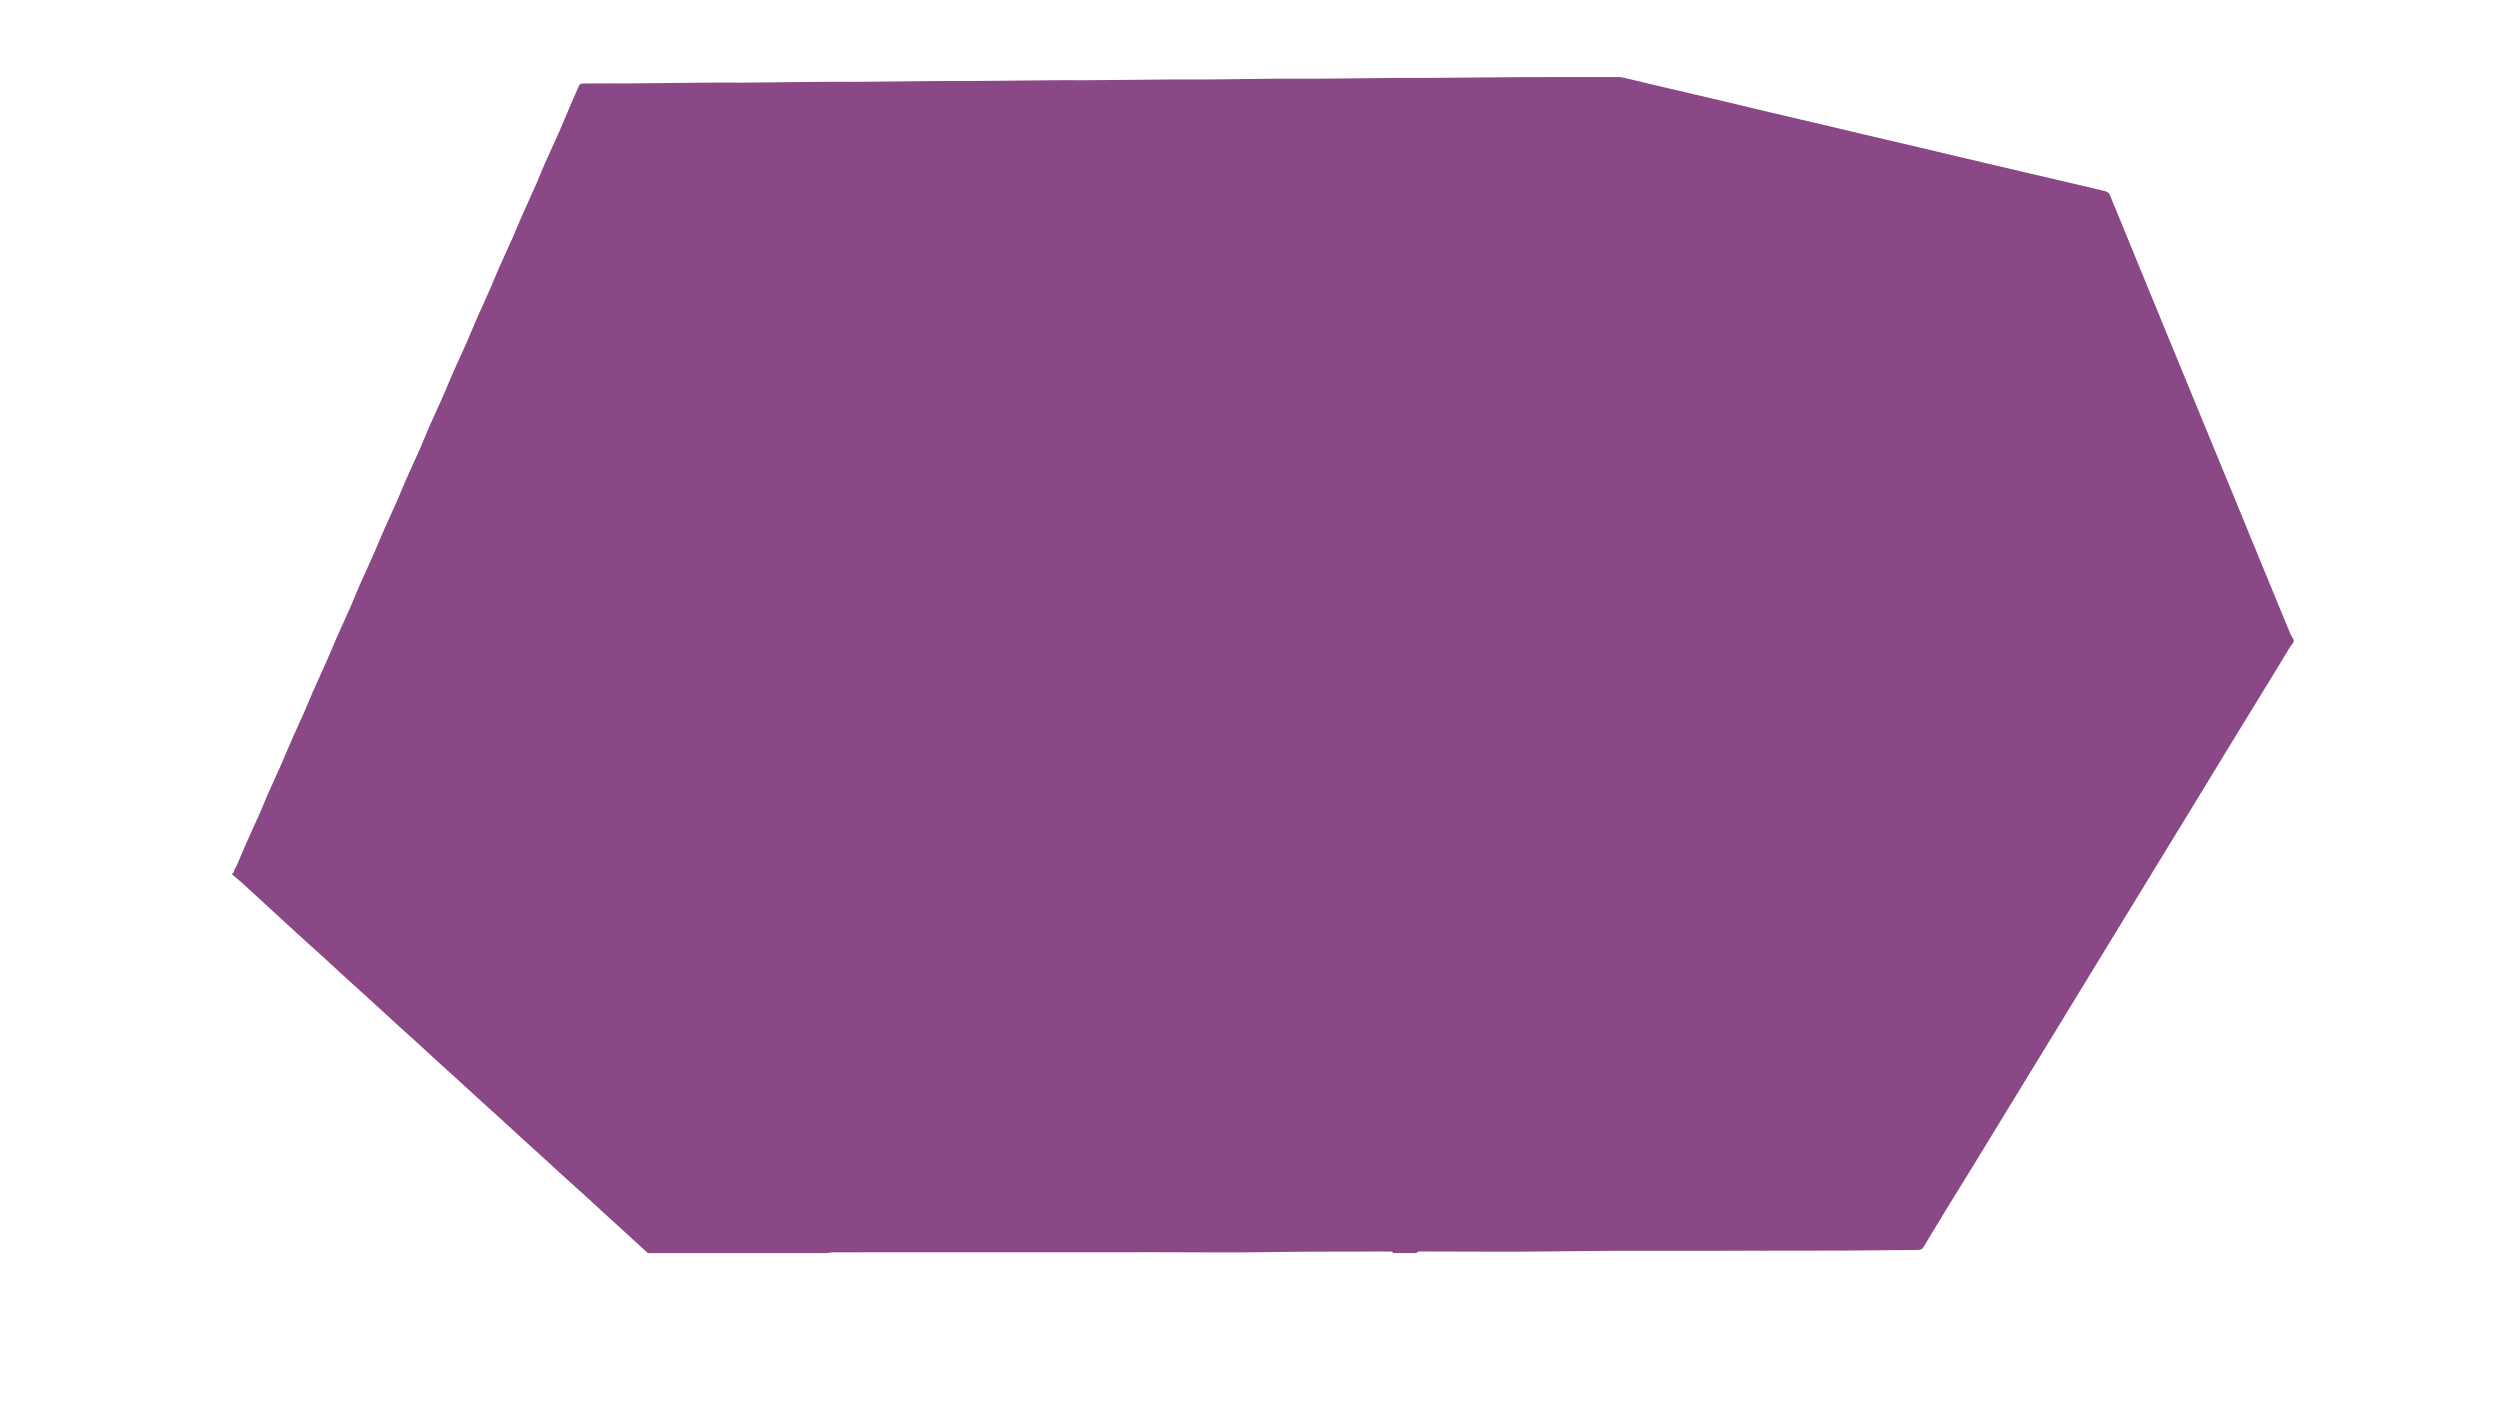 <?xml version="1.0" encoding="UTF-8"?> <svg xmlns="http://www.w3.org/2000/svg" xmlns:xlink="http://www.w3.org/1999/xlink" version="1.1" id="Layer_1" x="0px" y="0px" viewBox="0 0 775.74 441.81" style="enable-background:new 0 0 775.74 441.81;" xml:space="preserve"> <style type="text/css"> .st0{fill:#8A4986;} </style> <path class="st0" d="M256.63,388.84c-18.53,0-37.05,0-55.58,0c-1.02-0.93-2.04-1.86-3.06-2.79c-2.11-1.93-4.21-3.85-6.32-5.78 c-1.4-1.27-2.81-2.53-4.2-3.81c-1.97-1.8-3.92-3.62-5.89-5.42c-2.01-1.83-4.06-3.64-6.07-5.47c-2.69-2.45-5.36-4.91-8.04-7.36 c-1.97-1.8-3.98-3.58-5.95-5.38c-2.04-1.86-4.05-3.74-6.09-5.61c-1.97-1.8-3.98-3.58-5.96-5.38c-2.69-2.45-5.36-4.92-8.05-7.37 c-1.97-1.8-3.98-3.58-5.95-5.38c-2.04-1.86-4.05-3.74-6.09-5.6c-1.97-1.8-3.98-3.58-5.96-5.38c-2.62-2.39-5.21-4.8-7.83-7.19 c-2.55-2.33-5.14-4.63-7.69-6.96c-2.62-2.39-5.21-4.8-7.83-7.19c-2.55-2.33-5.15-4.63-7.7-6.96c-3.13-2.86-6.22-5.73-9.34-8.6 c-2.74-2.52-5.48-5.04-8.25-7.55c-0.85-0.77-1.78-1.49-2.68-2.23c0-0.16,0-0.33,0-0.49c0.69-0.25,0.62-0.75,0.66-1.21 c0.23-0.36,0.5-0.71,0.67-1.09c1.06-2.47,2.07-4.95,3.16-7.41c1.17-2.66,2.43-5.29,3.61-7.94c0.89-2,1.67-4.03,2.55-6.03 c1.54-3.5,3.15-6.98,4.69-10.48c1.15-2.62,2.21-5.26,3.37-7.87c1.19-2.7,2.45-5.37,3.64-8.07c0.9-2.04,1.7-4.1,2.61-6.14 c1.57-3.54,3.2-7.07,4.76-10.61c0.87-1.96,1.63-3.95,2.5-5.91c1.48-3.34,3.03-6.67,4.5-10.01c0.95-2.16,1.78-4.34,2.73-6.5 c1.46-3.31,3-6.6,4.47-9.91c0.92-2.08,1.74-4.18,2.66-6.26c1.55-3.5,3.16-6.99,4.7-10.49c0.88-2,1.65-4.03,2.54-6.03 c1.48-3.34,3.04-6.66,4.52-10.01c0.95-2.15,1.77-4.34,2.72-6.5c1.43-3.23,2.94-6.44,4.37-9.67c1-2.27,1.89-4.57,2.89-6.84 c1.39-3.15,2.87-6.28,4.26-9.43c1.22-2.77,2.34-5.57,3.56-8.34c1.2-2.74,2.49-5.45,3.69-8.19c0.96-2.19,1.82-4.42,2.79-6.61 c1.5-3.38,3.07-6.75,4.57-10.13c0.89-2,1.67-4.03,2.56-6.03c1.51-3.42,3.08-6.83,4.59-10.25c0.9-2.04,1.68-4.11,2.58-6.15 c1.5-3.39,3.08-6.75,4.58-10.14c1.04-2.35,1.98-4.72,2.99-7.07c0.93-2.16,1.87-4.32,2.82-6.48c0.54-1.22,0.55-1.22,2.25-1.23 c0.53,0,1.06-0.01,1.59-0.02c2.43-0.01,4.87-0.01,7.3-0.02c1.21,0.01,2.42,0.03,3.64,0.02c8.11-0.08,16.21-0.16,24.32-0.24 c2.75-0.01,5.5-0.01,8.25-0.02c0.84,0.01,1.69,0.03,2.53,0.02c8.58-0.08,17.16-0.16,25.74-0.25c2.33-0.01,4.66-0.01,6.98-0.02 c1.16,0.01,2.32,0.03,3.48,0.02c8.37-0.08,16.74-0.16,25.11-0.25c2.43-0.01,4.87-0.01,7.3-0.02c0.74,0.01,1.48,0.03,2.21,0.02 c9-0.08,18.01-0.16,27.01-0.25c2.01,0,4.02-0.01,6.03-0.01c0.69,0.01,1.37,0.02,2.06,0.02c9.37-0.08,18.75-0.17,28.12-0.25 c1.8,0,3.6-0.01,5.4-0.01c1.84,0,3.69,0.03,5.53,0.01c7.16-0.07,14.31-0.16,21.47-0.24c0.64,0,1.27,0,1.91,0 c2.75-0.01,5.5-0.01,8.25-0.02c1.21,0.01,2.42,0.03,3.63,0.02c7.89-0.08,15.79-0.16,23.68-0.24c3.06,0,6.12,0.02,9.18,0 c10.17-0.07,20.35-0.16,30.52-0.25c7.09-0.01,14.17-0.02,21.26-0.02c2.87,0,5.74,0.01,8.61,0.01c0.56,0.11,1.13,0.2,1.68,0.33 c3.18,0.76,6.35,1.53,9.53,2.28c7.12,1.67,14.25,3.33,21.37,5.01c4.64,1.09,9.27,2.22,13.91,3.32c6,1.42,12.01,2.82,18.02,4.23 c4.39,1.03,8.77,2.09,13.16,3.12c4.75,1.12,9.5,2.21,14.25,3.33c4.24,1,8.48,2.02,12.72,3.02c7.32,1.73,14.65,3.45,21.97,5.16 c3.28,0.77,6.58,1.52,9.86,2.29c4.6,1.08,9.18,2.2,13.78,3.26c0.9,0.21,1.42,0.58,1.69,1.28c0.6,1.6,1.3,3.18,1.95,4.77 c2.61,6.36,5.21,12.72,7.82,19.08c1.94,4.73,3.9,9.46,5.84,14.19c2.81,6.83,5.61,13.65,8.42,20.48c1.85,4.5,3.69,9,5.55,13.49 c2.88,6.98,5.76,13.96,8.64,20.94c1.88,4.58,3.75,9.16,5.63,13.73c2.74,6.67,5.49,13.34,8.23,20.01c1.29,3.14,2.57,6.28,3.89,9.42 c0.27,0.65,0.69,1.25,1.05,1.88c0,0.16,0,0.33,0,0.49c-0.12,0.25-0.25,0.49-0.37,0.74c-0.22,0.27-0.48,0.53-0.66,0.82 c-1.55,2.54-3.09,5.09-4.64,7.63c-2.65,4.35-5.32,8.69-7.98,13.03c-2.61,4.27-5.23,8.54-7.84,12.82c-2.36,3.87-4.71,7.74-7.07,11.61 c-3.47,5.67-6.94,11.34-10.41,17.02c-2.48,4.05-4.94,8.1-7.42,12.16c-2.56,4.2-5.13,8.4-7.7,12.59c-2.52,4.13-5.04,8.25-7.56,12.38 c-2.45,4.02-4.9,8.03-7.35,12.05c-2.54,4.16-5.09,8.32-7.63,12.49c-2.54,4.16-5.09,8.32-7.63,12.48c-2.52,4.13-5.04,8.25-7.56,12.38 c-2.57,4.2-5.13,8.4-7.7,12.6c-2.15,3.5-4.32,6.99-6.47,10.48c-0.95,1.54-1.9,3.09-2.84,4.64c-2.04,3.36-4.08,6.71-6.09,10.07 c-0.35,0.59-0.81,0.84-1.69,0.84c-8.19,0.05-16.39,0.16-24.58,0.2c-8.1,0.04-16.2,0.02-24.29,0.03c-0.69,0-1.38-0.02-2.06-0.01 c-19.72,0.14-39.44-0.12-59.16,0.19c-14.49,0.23-28.98,0.06-43.48,0.06c-0.48,0-0.97-0.04-1.42,0.04c-0.23,0.04-0.4,0.29-0.6,0.45 c-2.43,0-4.87,0-7.31,0c-0.02-0.52-0.49-0.48-0.95-0.46c-0.69-0.01-1.37-0.03-2.06-0.03c-11.09,0.1-22.18-0.03-33.28,0.17 c-12.42,0.23-24.85,0.06-37.27,0.06c-9.99,0.01-19.98,0.01-29.97,0.02c-3.6,0-7.2,0-10.8,0c-3.28,0-6.56,0-9.85,0 c-3.81,0-7.62,0-11.43,0c-3.07,0-6.14,0-9.21,0c-2.54,0-5.08,0-7.62,0c-2.54,0-5.08,0-7.62,0c-4.64,0-9.28-0.01-13.92,0.01 C257.73,388.61,257.18,388.76,256.63,388.84z"></path> </svg> 